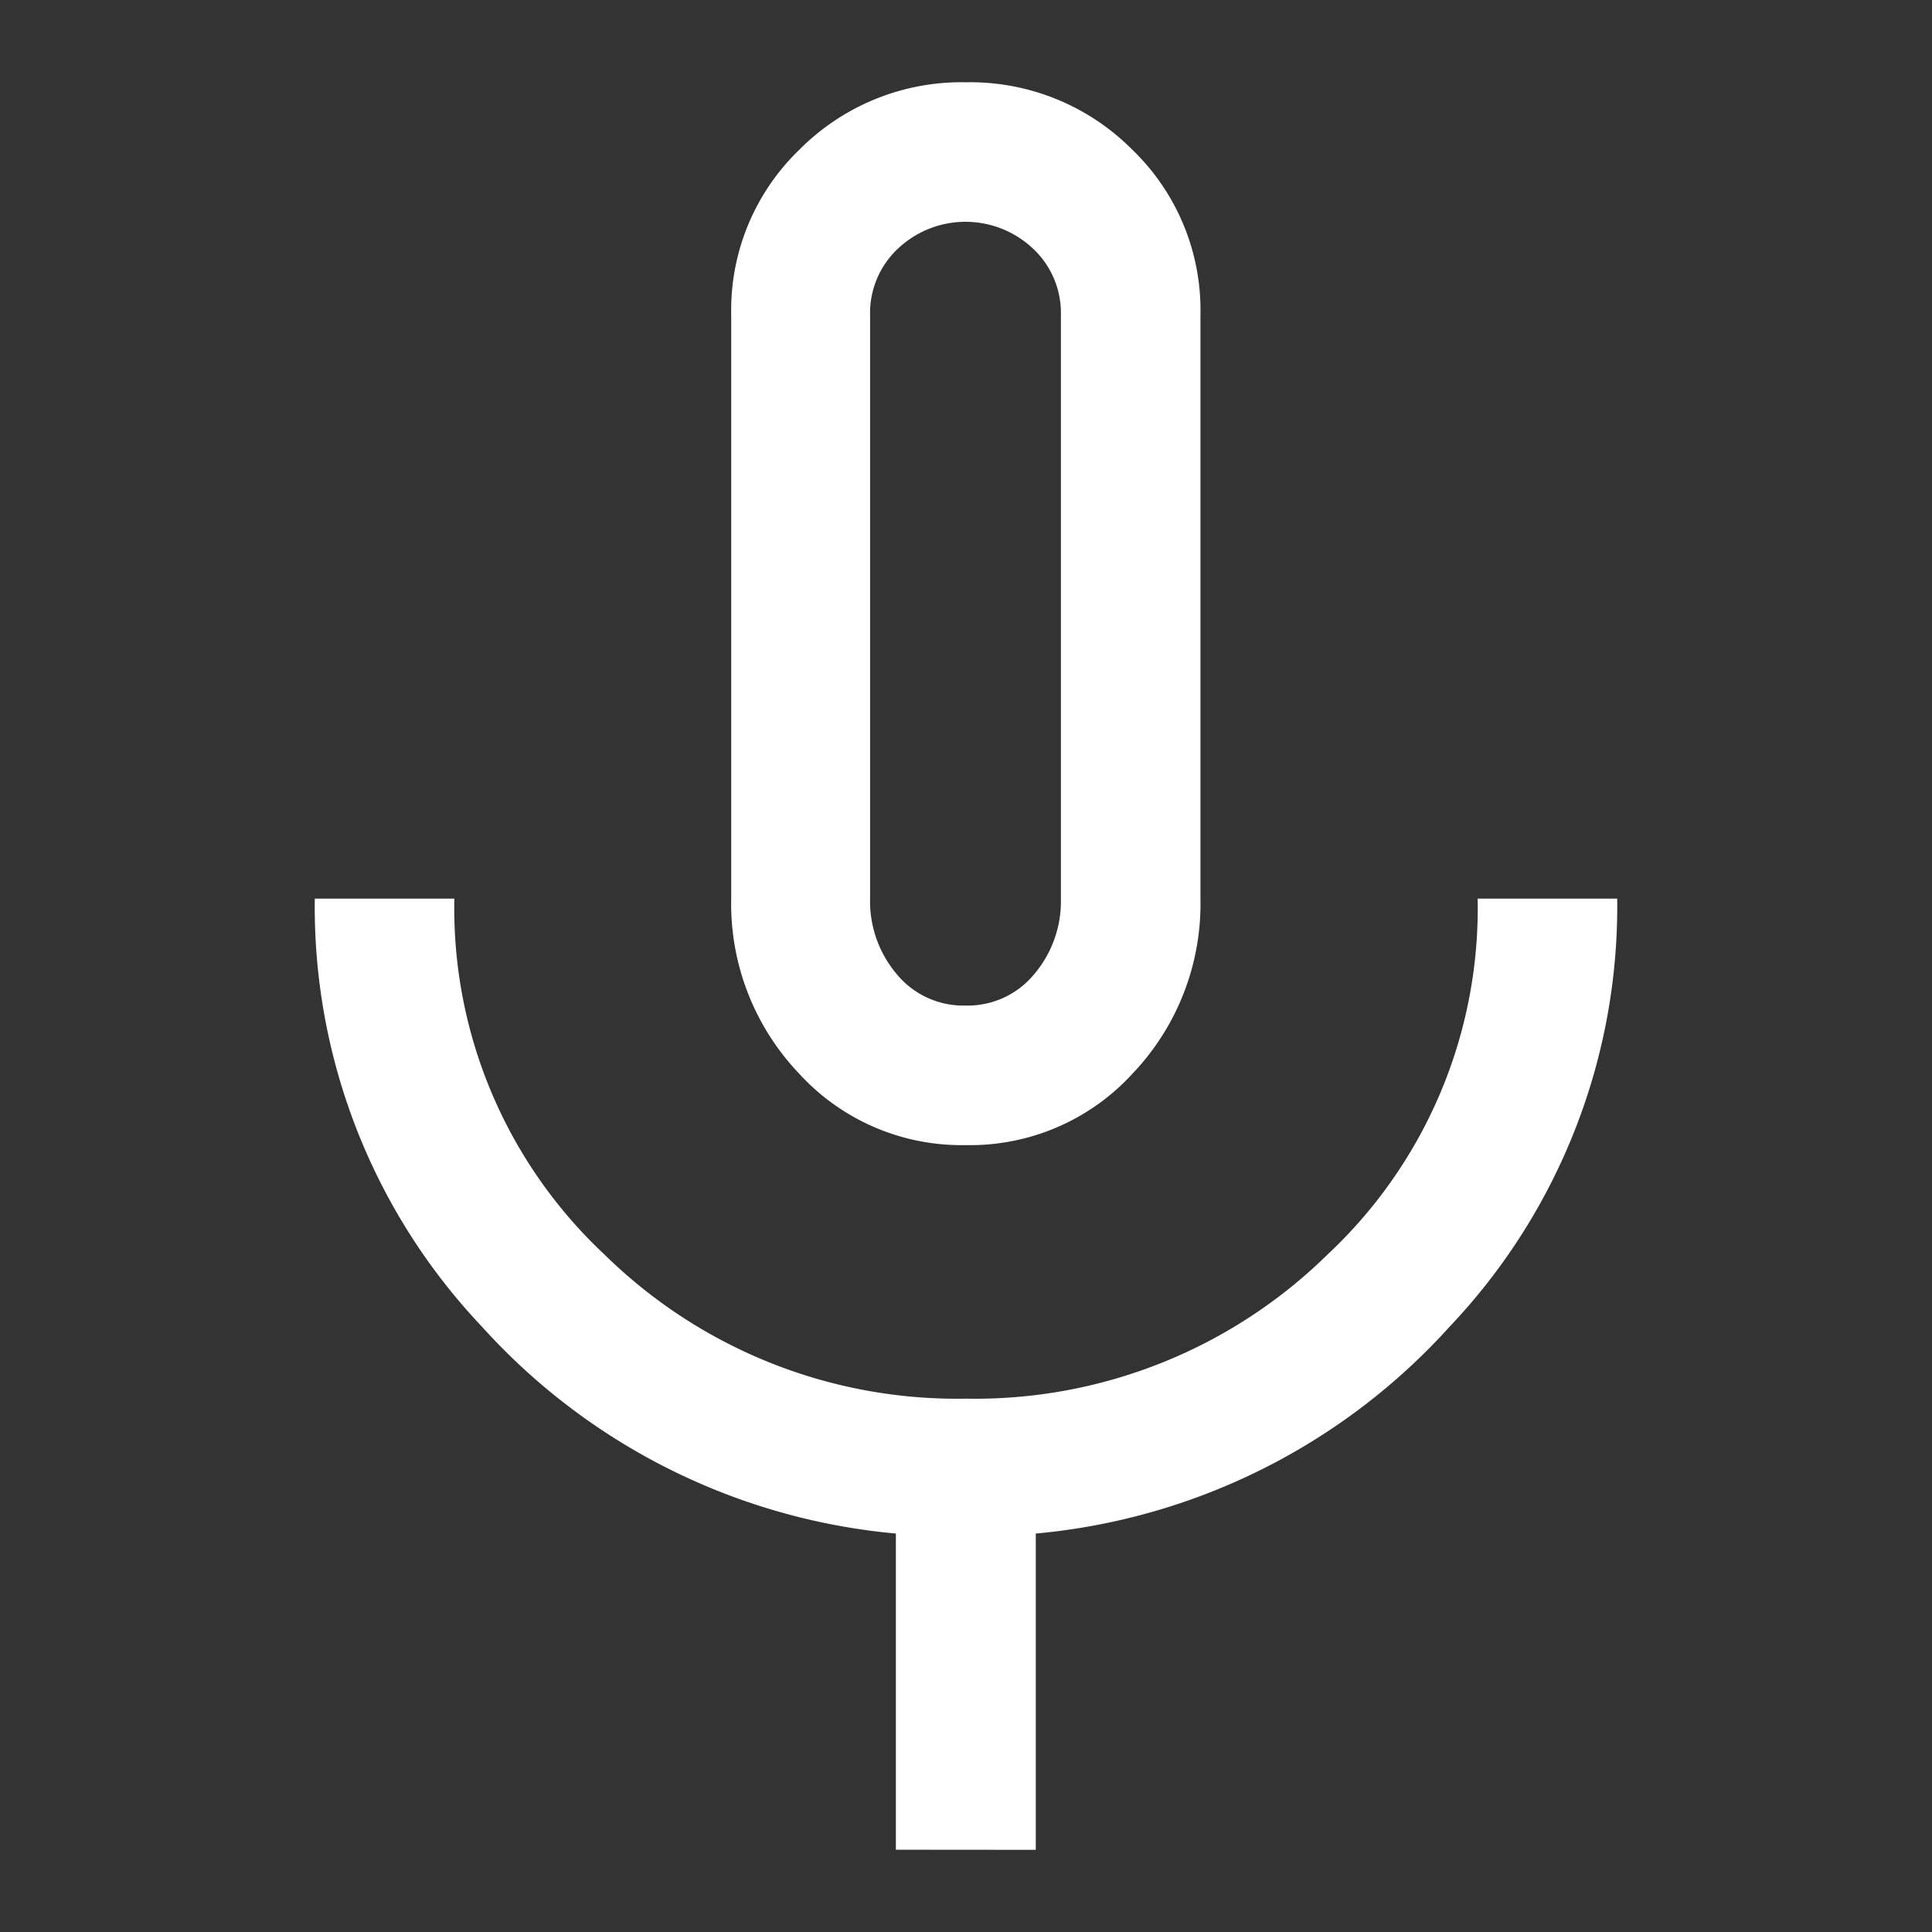 <svg xmlns="http://www.w3.org/2000/svg" xmlns:xlink="http://www.w3.org/1999/xlink" width="17" height="17" viewBox="0 0 17 17"><rect x="0" y="0" width="17" height="17" fill="#333333" stroke="none"/><defs><style>.a{fill:#fff;}.b{clip-path:url(#a);}</style><clipPath id="a"><rect class="a" width="17" height="17" transform="translate(-2.77 -0.724)"/></clipPath></defs><g class="b" transform="translate(2.77 0.724)"><path class="a" d="M5.73,9.352a1.937,1.937,0,0,1-1.473-.634,2.165,2.165,0,0,1-.593-1.535V2.046a1.96,1.96,0,0,1,.6-1.453A2.009,2.009,0,0,1,5.73,0,2.009,2.009,0,0,1,7.193.593a1.96,1.96,0,0,1,.6,1.453V7.183A2.165,2.165,0,0,1,7.2,8.718a1.937,1.937,0,0,1-1.473.634m-.614,6.2V12.77a5.587,5.587,0,0,1-3.643-1.821A5.369,5.369,0,0,1,0,7.183H1.228a4.171,4.171,0,0,0,1.32,3.131A4.426,4.426,0,0,0,5.73,11.583a4.426,4.426,0,0,0,3.182-1.269,4.171,4.171,0,0,0,1.32-3.131H11.46a5.369,5.369,0,0,1-1.473,3.765A5.587,5.587,0,0,1,6.344,12.77v2.783ZM5.73,8.124a.757.757,0,0,0,.6-.276.992.992,0,0,0,.235-.665V2.046a.775.775,0,0,0-.246-.583.866.866,0,0,0-1.187,0,.775.775,0,0,0-.246.583V7.183a.992.992,0,0,0,.235.665.757.757,0,0,0,.6.276" transform="translate(0)"/></g></svg>